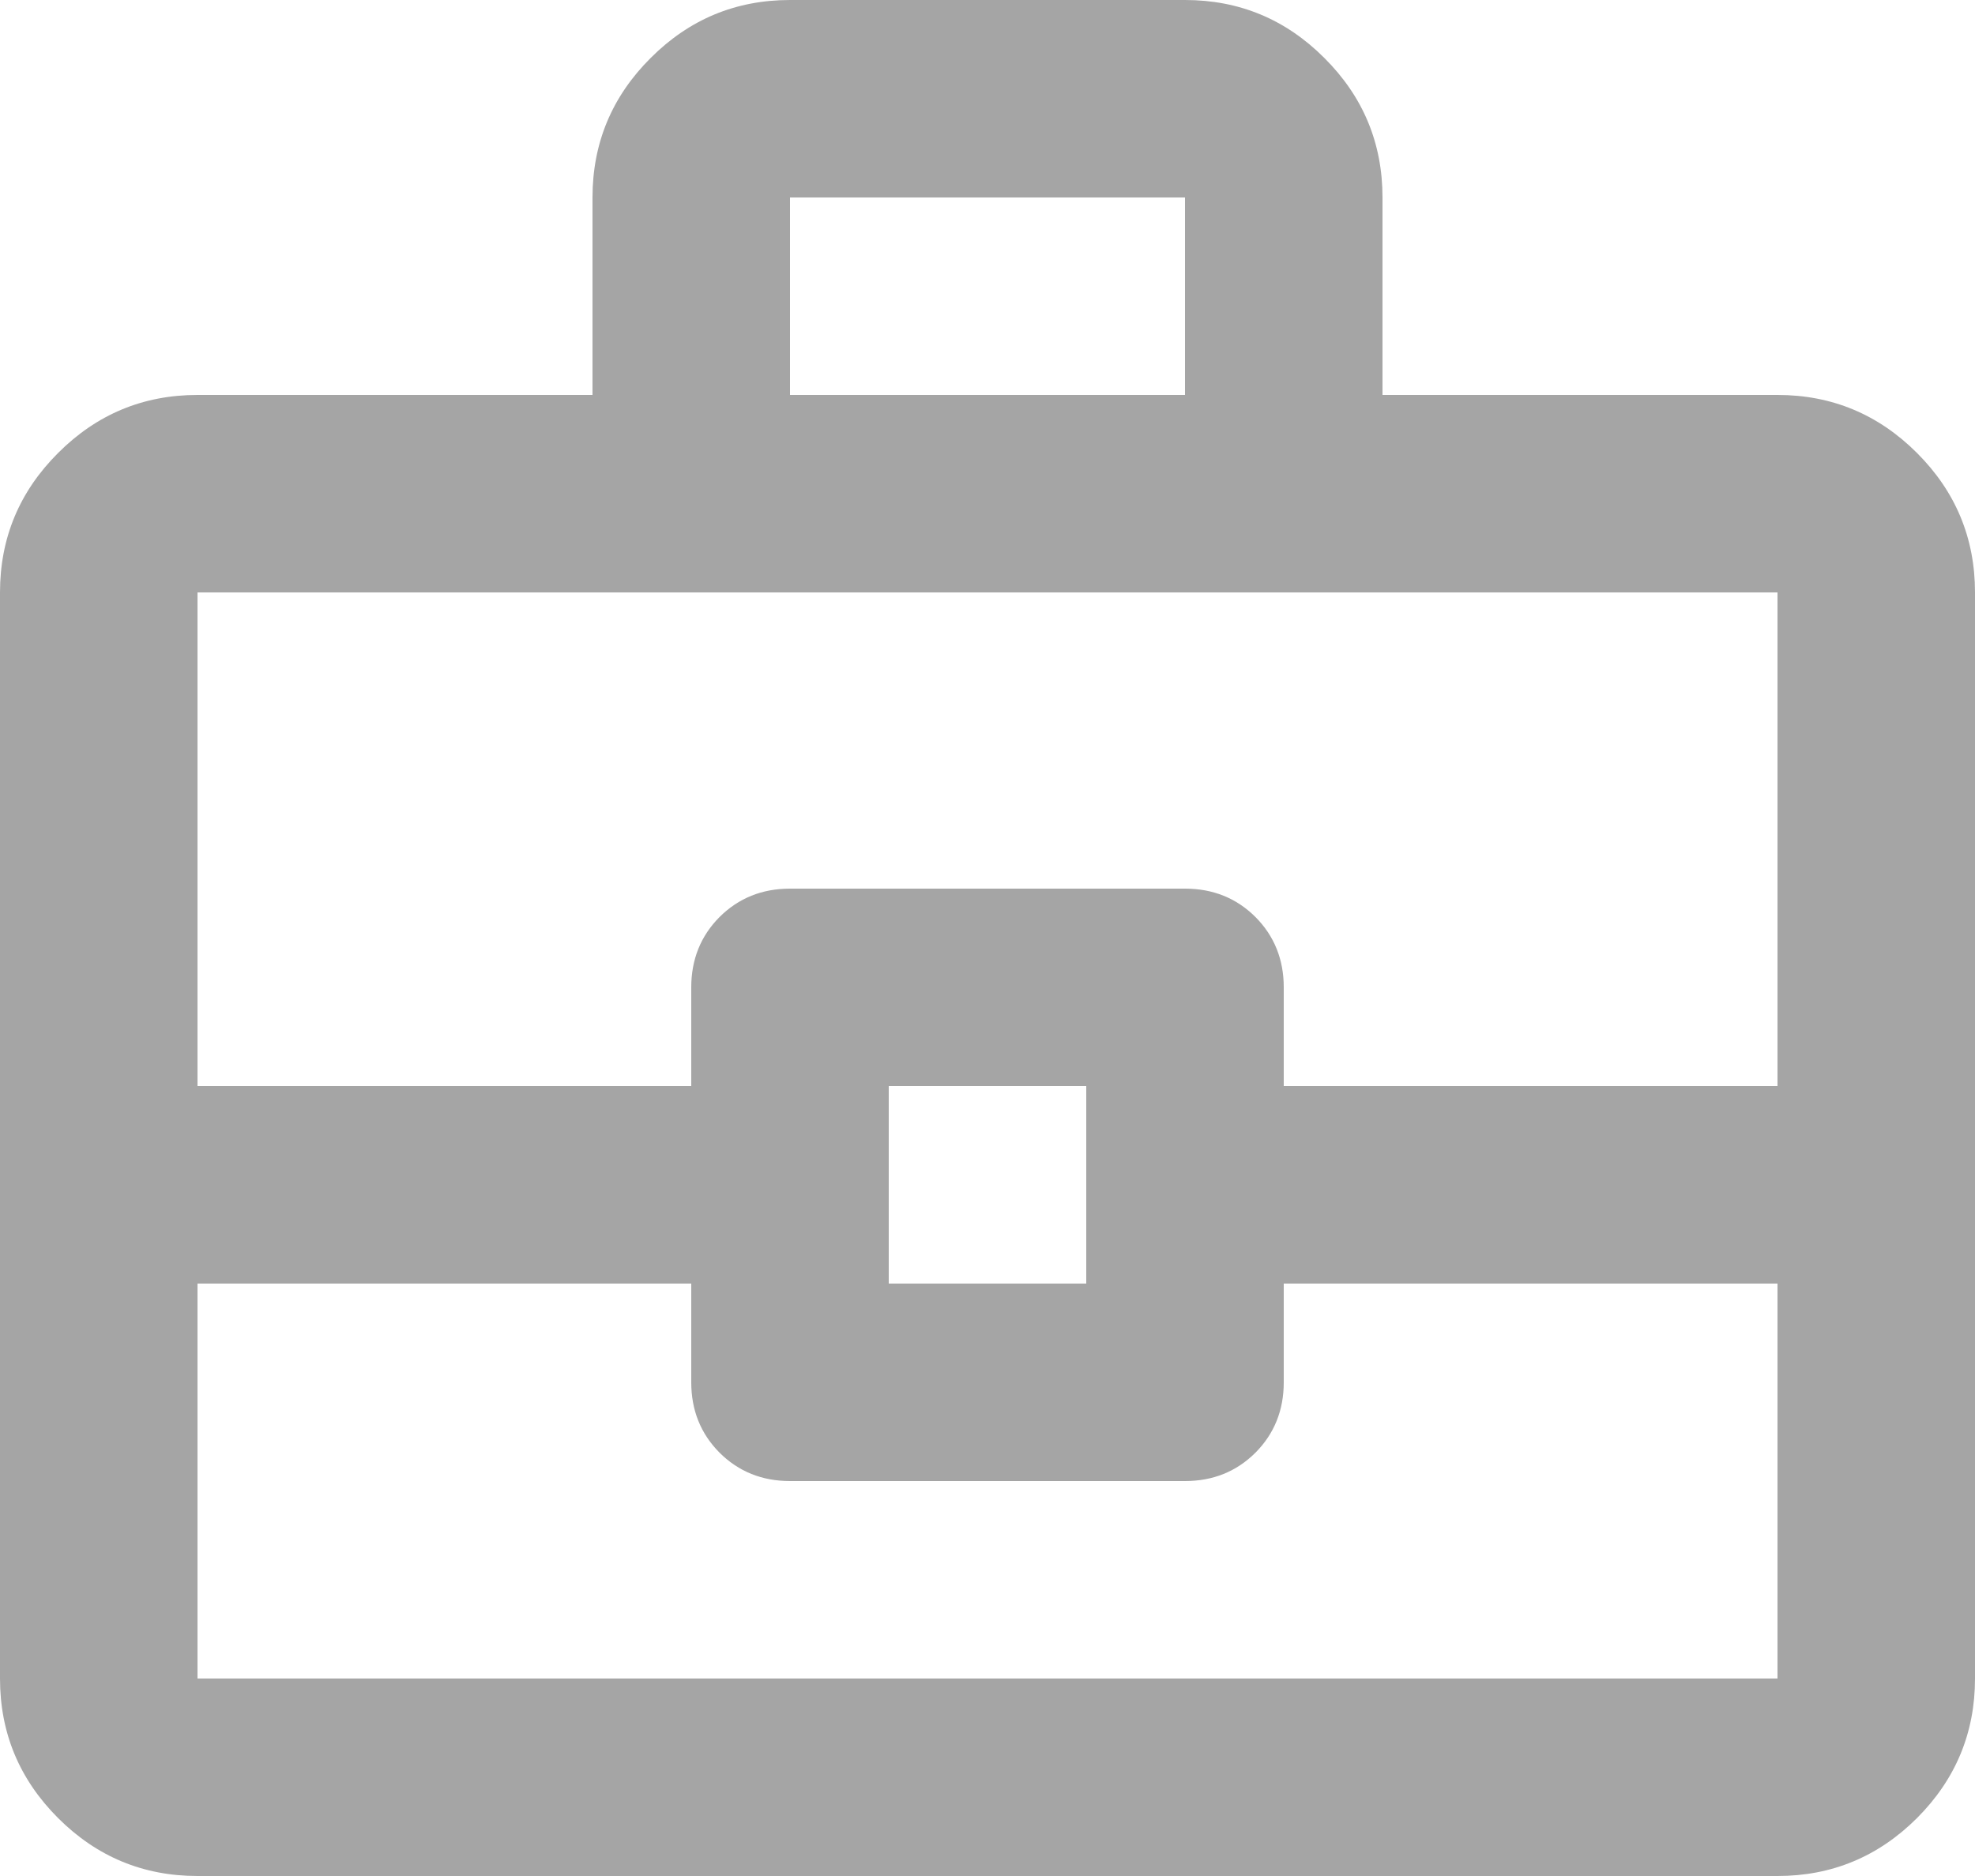 <?xml version="1.0" encoding="utf-8"?>
<svg xmlns="http://www.w3.org/2000/svg" fill="none" height="100%" overflow="visible" preserveAspectRatio="none" style="display: block;" viewBox="0 0 20 19" width="100%">
<path d="M2 19C1.45 19 0.979 18.804 0.588 18.413C0.196 18.021 0 17.55 0 17V6C0 5.45 0.196 4.979 0.588 4.588C0.979 4.196 1.45 4 2 4H6V2C6 1.45 6.196 0.979 6.588 0.588C6.979 0.196 7.45 0 8 0H12C12.55 0 13.021 0.196 13.412 0.588C13.804 0.979 14 1.45 14 2V4H18C18.55 4 19.021 4.196 19.413 4.588C19.804 4.979 20 5.45 20 6V17C20 17.55 19.804 18.021 19.413 18.413C19.021 18.804 18.55 19 18 19H2ZM8 4H12V2H8V4ZM18 13H13V14C13 14.283 12.904 14.521 12.713 14.713C12.521 14.904 12.283 15 12 15H8C7.717 15 7.479 14.904 7.287 14.713C7.096 14.521 7 14.283 7 14V13H2V17H18V13ZM9 13H11V11H9V13ZM2 11H7V10C7 9.717 7.096 9.479 7.287 9.287C7.479 9.096 7.717 9 8 9H12C12.283 9 12.521 9.096 12.713 9.287C12.904 9.479 13 9.717 13 10V11H18V6H2V11Z" fill="#A5A5A5" id="Vector"/>
</svg>